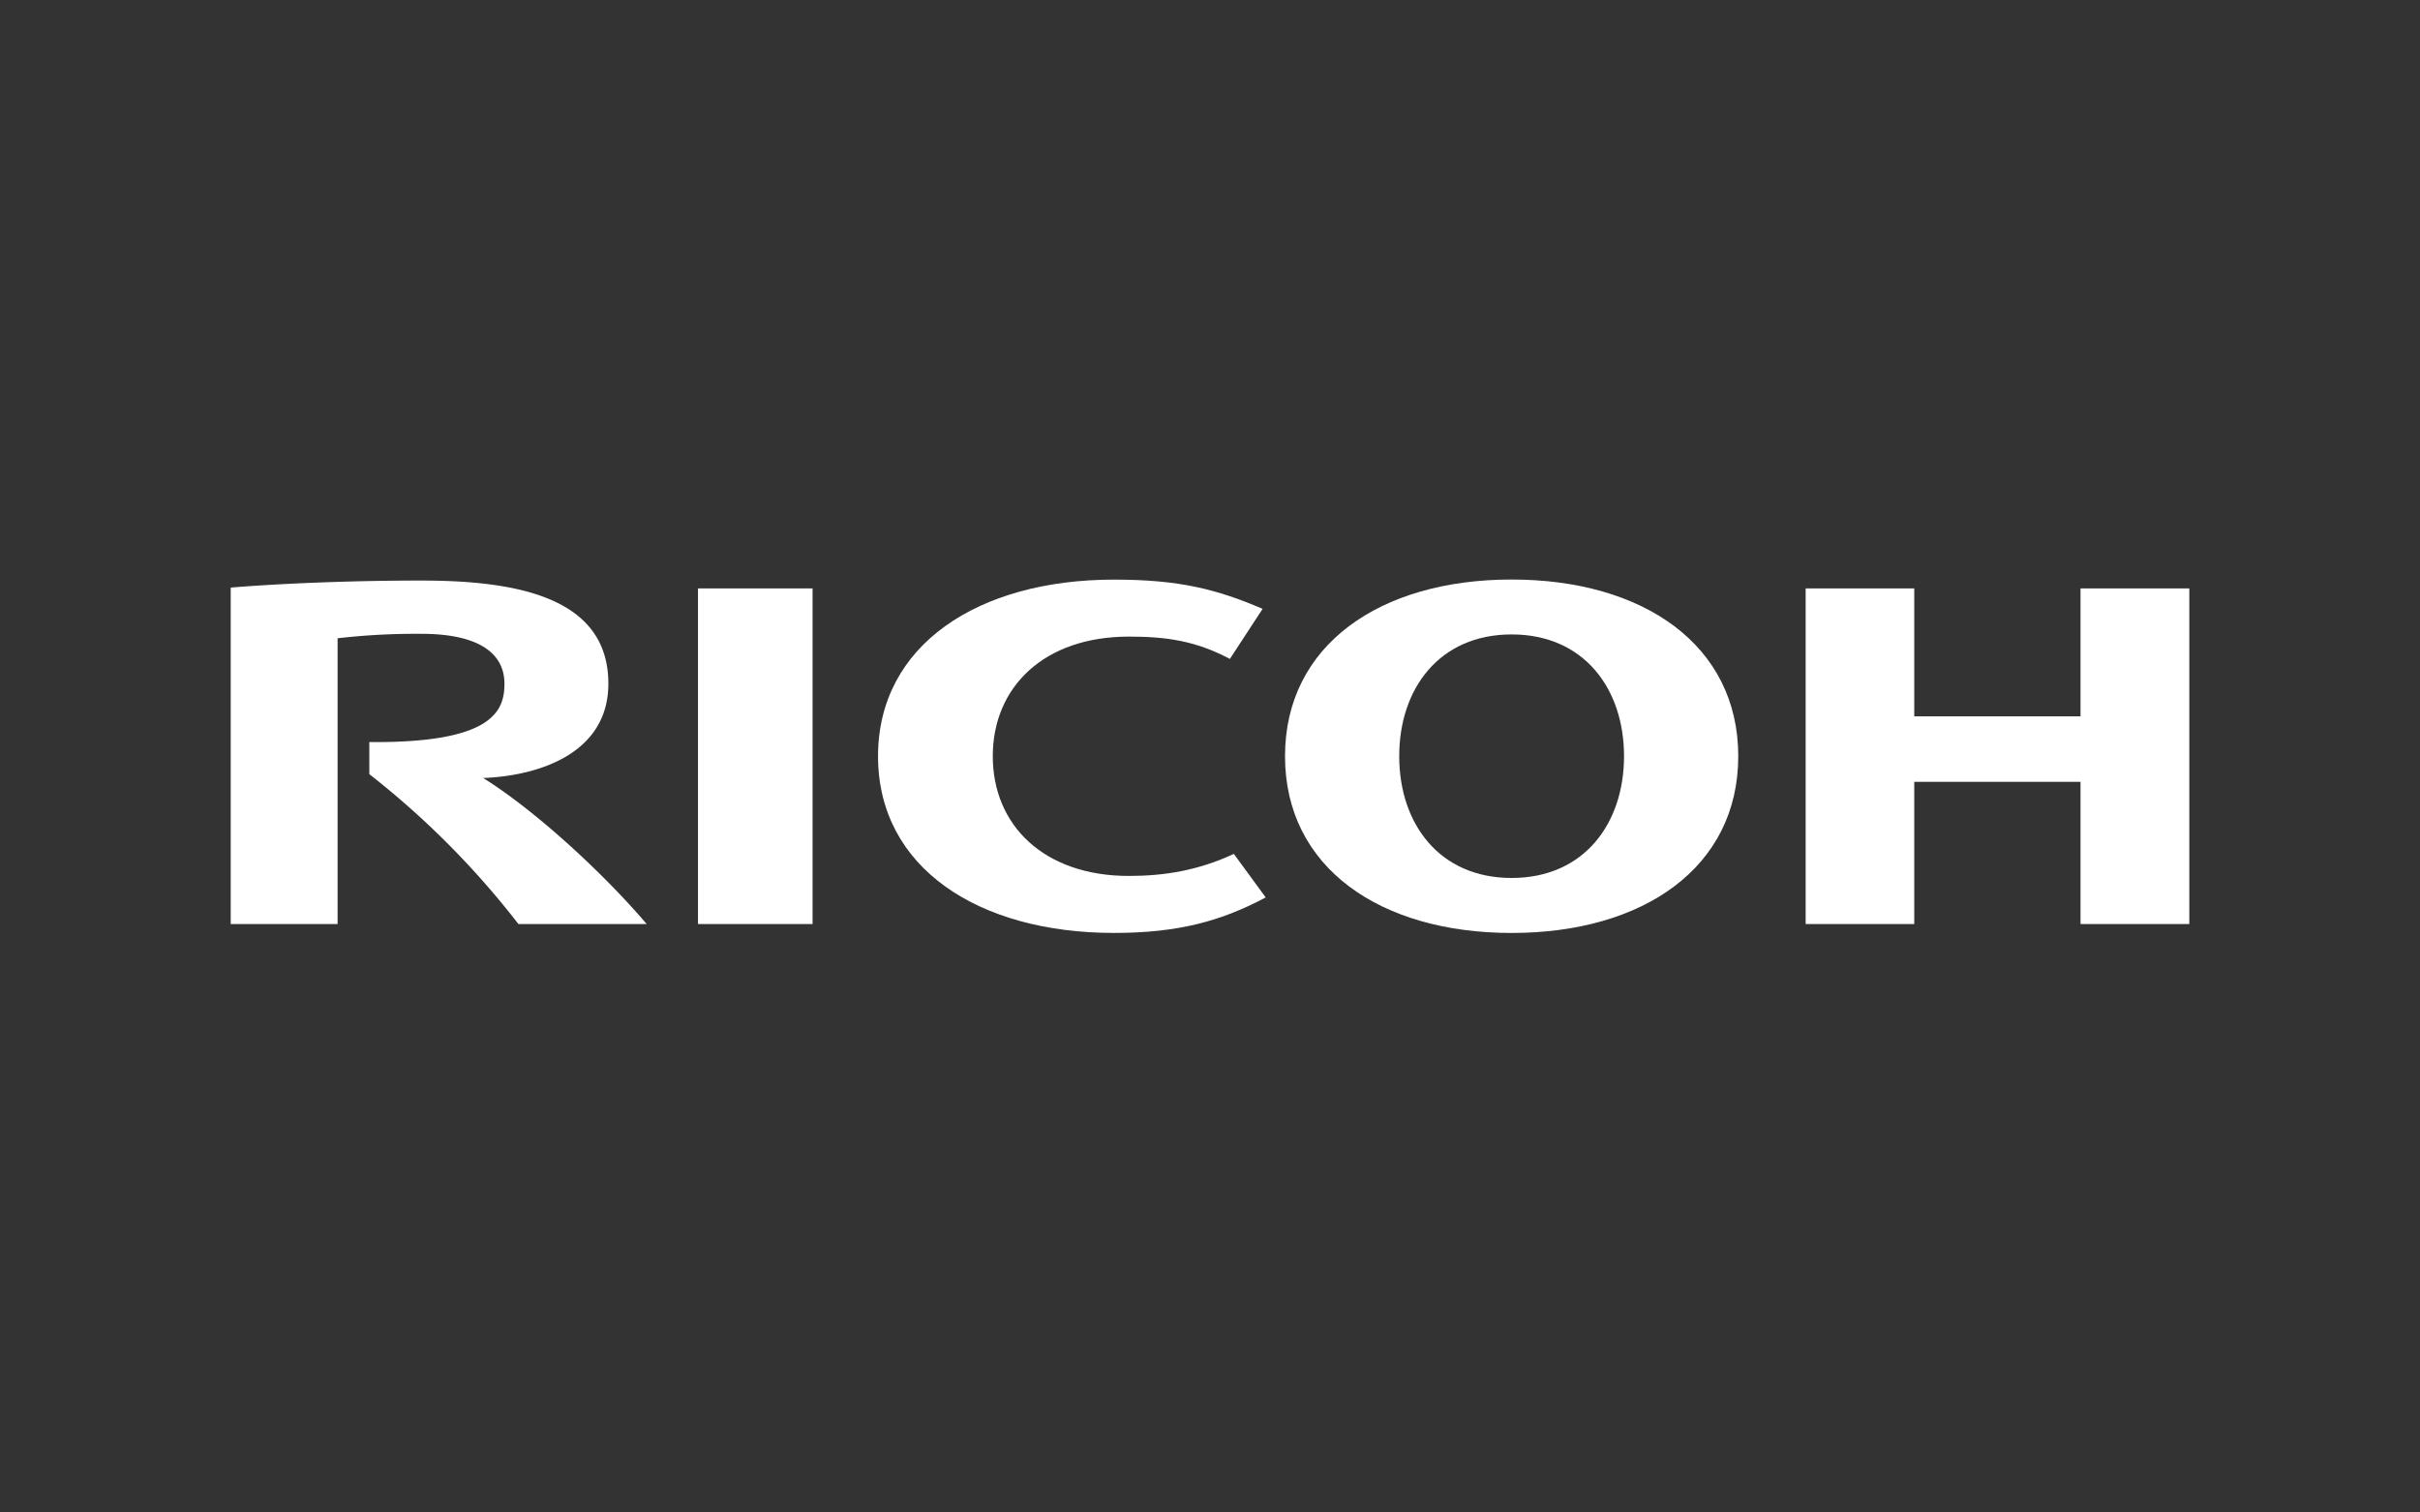 <svg viewBox="0 0 800 500" xmlns="http://www.w3.org/2000/svg"><rect x="0" y="0" width="800" height="500" fill="#333333" stroke="none"/><g fill="#fff"><path d="m328.19 250c0 22.77 16.87 39.57 45 39.57 11.88 0 23.09-1.88 34.69-7.29l10.54 14.4c-14.58 7.71-28.61 11.73-50.16 11.73-44.95 0-78-21.64-78-58.4 0-36.75 33.05-58.4 78-58.4 21.55 0 33.94 3.16 49.13 9.66l-10.82 16.56c-11.49-6.13-21.5-7.38-33.38-7.38-28.17 0-45 16.77-45 39.54"/><path d="m499.71 191.58c-43.53 0-74.91 21.66-74.91 58.42s31.38 58.42 74.91 58.42 74.92-21.65 74.92-58.42-31.38-58.42-74.92-58.42zm0 98.66c-23.94 0-37.16-18-37.16-40.26s13.22-40.25 37.16-40.25 37.16 18 37.16 40.25-13.22 40.26-37.16 40.26z"/><path d="m687.78 258.46v47.01h35.96v-110.95h-35.96v42.29h-54.97v-42.29h-35.9v110.95h35.9v-47.01z"/><path d="m230.74 194.52h37.88v110.95h-37.88z"/><path d="m122.09 245.31v10.61a281.82 281.82 0 0 1 49.29 49.55h42.4c-14.75-17.32-37.38-37.92-54.05-48.27 19.57-.82 41.38-8.74 41.38-31.19 0-28.83-30.8-34.09-61.93-34.09-25.44 0-48.88 1.16-62.91 2.32v111.23h35.33v-94.47a225.8 225.8 0 0 1 27.75-1.47c18.21 0 27.41 6 27.41 16.52-.01 8.95-3.82 19.65-44.67 19.26z"/></g></svg>